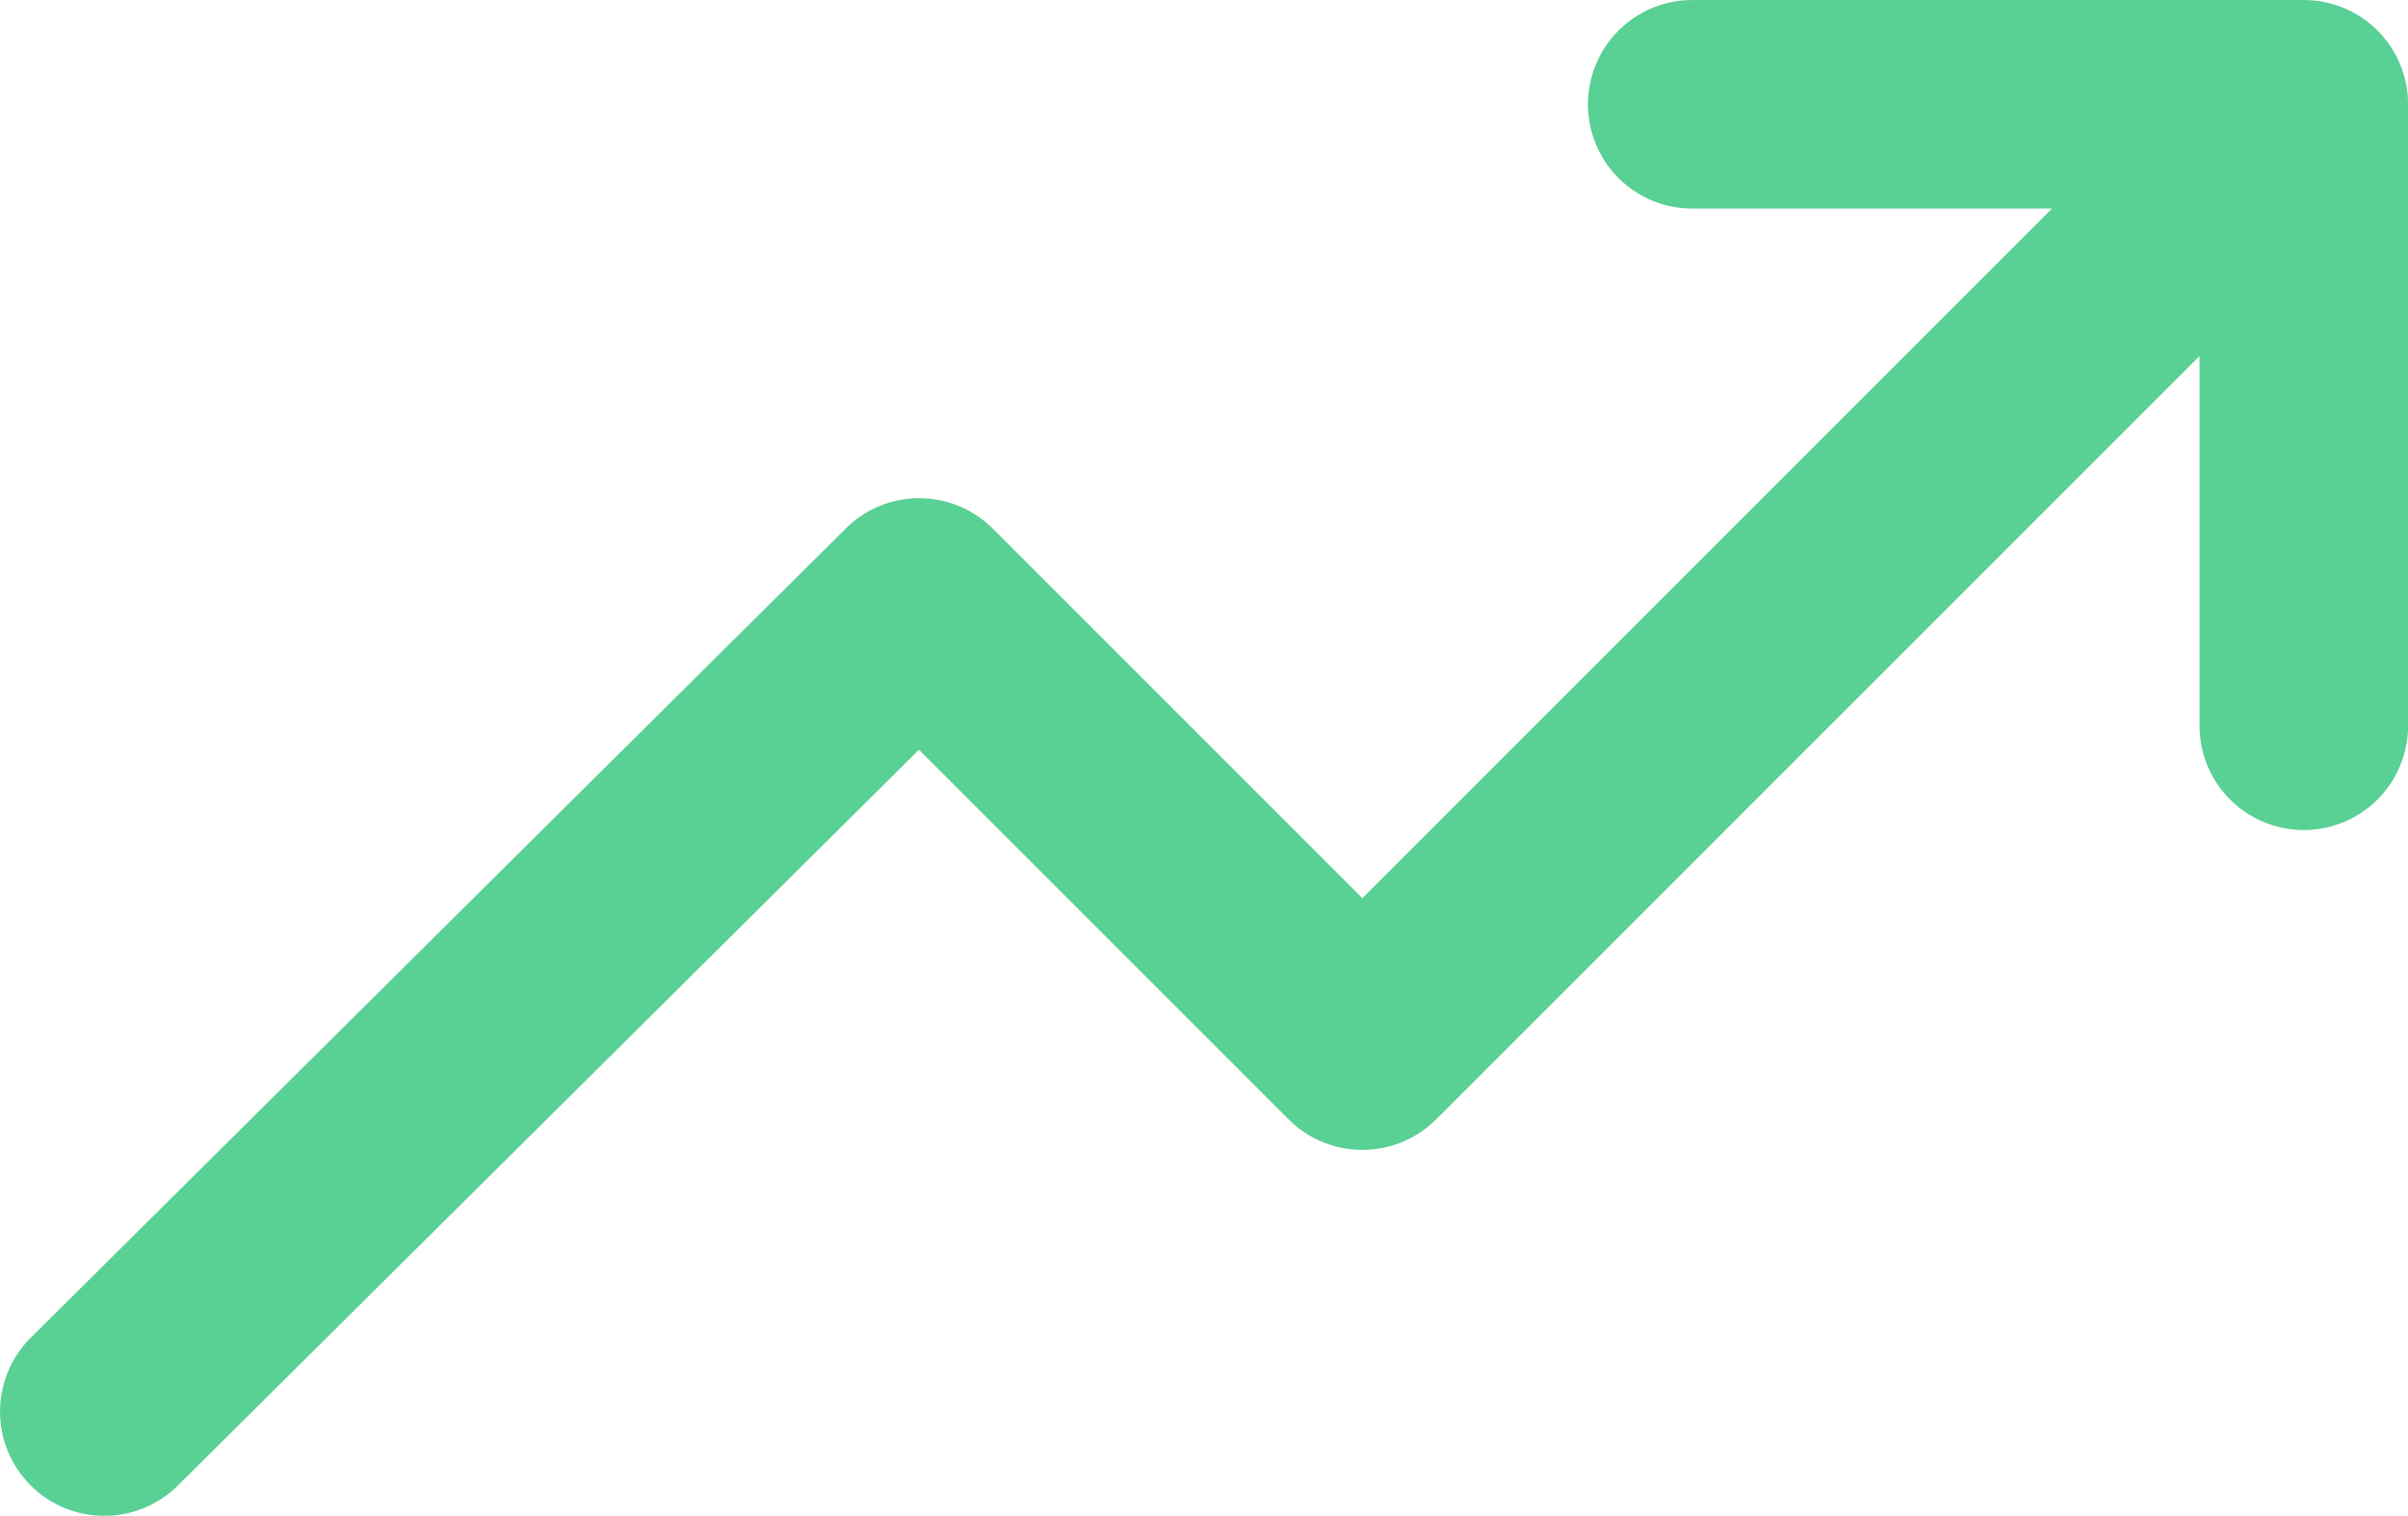 <?xml version="1.0" encoding="UTF-8"?> <svg xmlns="http://www.w3.org/2000/svg" width="64" height="40.29" viewBox="0 0 64 40.29"><g id="Group_1095" data-name="Group 1095" transform="translate(13295.346 20005.095)"><path id="Path_313" data-name="Path 313" d="M1487.839,182.2a2.764,2.764,0,0,0-1.042-.21h-16.27a2.771,2.771,0,0,0,0,5.543h9.561l-18.329,18.329-9.818-9.818a2.767,2.767,0,0,0-3.912-.007l-21.659,21.505a2.771,2.771,0,0,0,3.905,3.933l19.7-19.559,9.825,9.825a2.772,2.772,0,0,0,3.92,0l20.289-20.289v9.827a2.771,2.771,0,1,0,5.543,0V184.76a2.772,2.772,0,0,0-1.711-2.56" transform="translate(-14720.896 -20187.084)" fill="#59d094"></path></g></svg> 